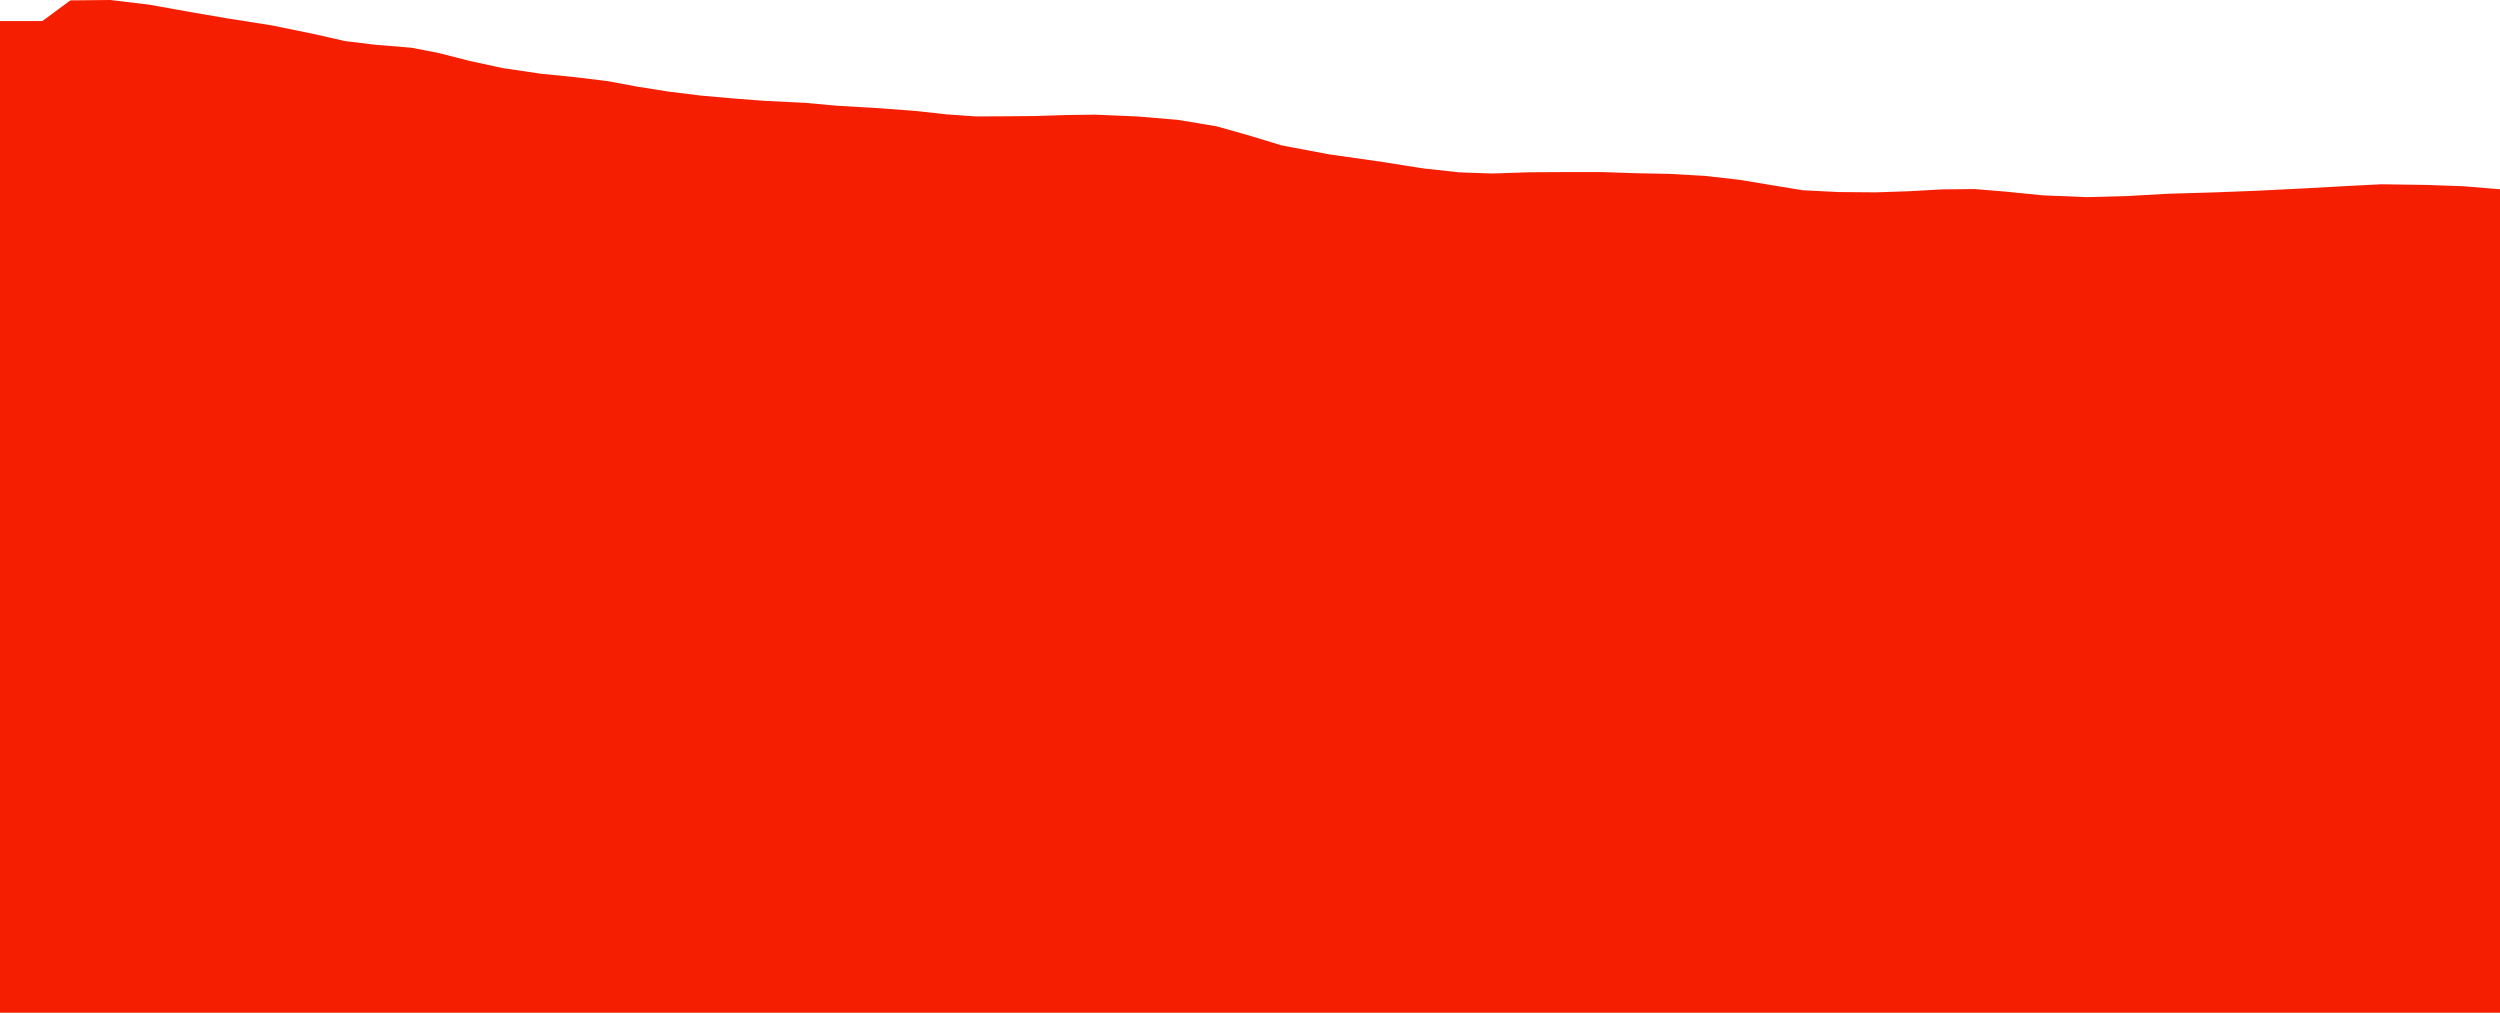 <?xml version="1.0" encoding="iso-8859-1"?>
<!DOCTYPE svg PUBLIC "-//W3C//DTD SVG 1.0//EN"
"http://www.w3.org/TR/2001/
REC-SVG-20010904/DTD/svg10.dtd">

<svg viewBox="0 0 1766.374 715.546" preserveAspectRatio="none" xmlns="http://www.w3.org/2000/svg" xmlns:xlink="http://www.w3.org/1999/xlink">
  <polygon points="0,715.546 0,14.88  29.937,14.88 49.725,0.269 78.038,0 105.354,3.289 134.443,8.503 159.918,12.872 192.08,17.934 222.937,24.278 243.616,29.002 265.169,31.622 290.733,33.726 310.517,37.576 331.149,42.885 355.064,48.103 382.476,52.139 405.987,54.478 429.637,57.368 450.086,61.183 471.932,64.652 495.438,67.564 518.014,69.549 539.427,71.213 568.799,72.657 591.658,74.731 618.077,76.244 646.193,78.329 669.145,80.843 689.556,82.262 710.198,82.166 731.249,81.983 753.09,81.286 773.665,81.003 803.589,82.289 832.001,84.67 859.564,89.234 882.323,95.661 905.505,102.732 939.231,109.077 974.777,114.135 1005.534,118.978 1031.101,121.785 1054.474,122.586 1080.539,121.72 1105.708,121.575 1131.279,121.551 1155.754,122.38 1179.431,122.852 1204.472,124.264 1228.712,126.999 1251.631,130.788 1273.728,134.42 1299.014,135.692 1325.368,135.904 1349.133,135.106 1372.251,133.806 1395.275,133.59 1417.061,135.387 1443.513,138.02 1474.587,139.292 1503.252,138.504 1532.443,136.873 1564.517,135.934 1594.455,134.778 1628.509,133.085 1657.559,131.469 1682.202,130.2 1714.036,130.655 1740.127,131.564 1766.374,133.716  1766.374,715.546" style="fill:#f61e00;stroke-width:1" />
</svg>